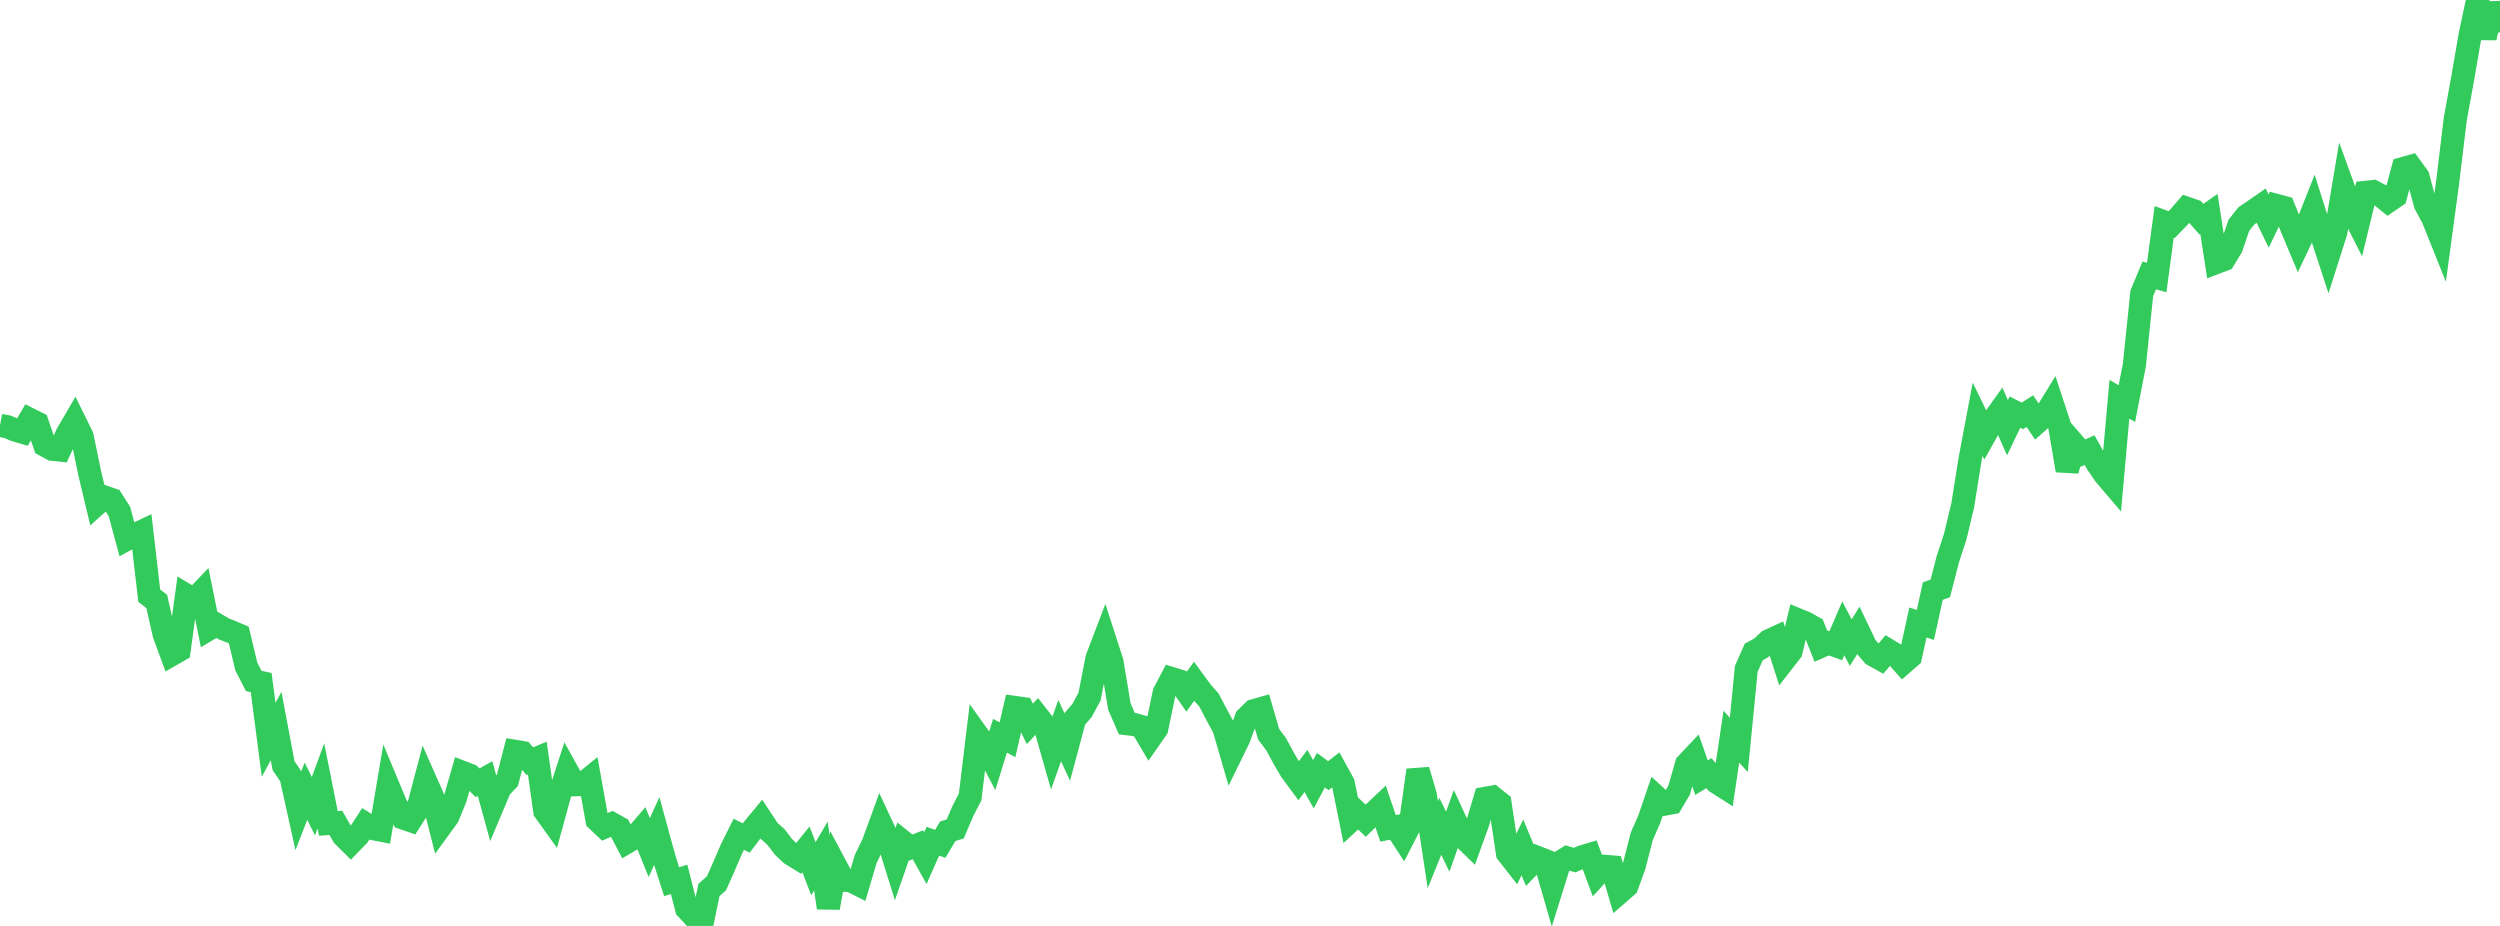<?xml version="1.0" standalone="no"?>
<!DOCTYPE svg PUBLIC "-//W3C//DTD SVG 1.1//EN" "http://www.w3.org/Graphics/SVG/1.1/DTD/svg11.dtd">

<svg width="135" height="50" viewBox="0 0 135 50" preserveAspectRatio="none" 
  xmlns="http://www.w3.org/2000/svg"
  xmlns:xlink="http://www.w3.org/1999/xlink">


<polyline points="0.0, 22.97 0.403, 23.045 0.806, 23.217 1.209, 23.336 1.612, 22.651 2.015, 22.853 2.418, 24.039 2.821, 24.259 3.224, 24.302 3.627, 23.433 4.03, 22.743 4.433, 23.562 4.836, 25.517 5.239, 27.206 5.642, 26.844 6.045, 26.982 6.448, 27.62 6.851, 29.111 7.254, 28.892 7.657, 28.701 8.06, 32.169 8.463, 32.476 8.866, 34.258 9.269, 35.35 9.672, 35.119 10.075, 32.152 10.478, 32.393 10.881, 31.971 11.284, 33.963 11.687, 33.722 12.09, 33.962 12.493, 34.119 12.896, 34.292 13.299, 35.988 13.701, 36.77 14.104, 36.859 14.507, 39.95 14.91, 39.205 15.313, 41.346 15.716, 41.942 16.119, 43.76 16.522, 42.724 16.925, 43.535 17.328, 42.44 17.731, 44.465 18.134, 44.433 18.537, 45.134 18.94, 45.534 19.343, 45.117 19.746, 44.492 20.149, 44.744 20.552, 44.823 20.955, 42.437 21.358, 43.403 21.761, 44.169 22.164, 44.308 22.567, 43.676 22.97, 42.147 23.373, 43.057 23.776, 44.652 24.179, 44.098 24.582, 43.119 24.985, 41.715 25.388, 41.872 25.791, 42.268 26.194, 42.042 26.597, 43.513 27.0, 42.556 27.403, 42.128 27.806, 40.572 28.209, 40.639 28.612, 41.104 29.015, 40.937 29.418, 43.797 29.821, 44.358 30.224, 42.885 30.627, 41.648 31.03, 42.376 31.433, 42.363 31.836, 42.036 32.239, 44.279 32.642, 44.66 33.045, 44.484 33.448, 44.709 33.851, 45.479 34.254, 45.242 34.657, 44.773 35.06, 45.772 35.463, 44.88 35.866, 46.354 36.269, 47.611 36.672, 47.486 37.075, 49.063 37.478, 49.493 37.881, 50.0 38.284, 48.058 38.687, 47.701 39.09, 46.799 39.493, 45.859 39.896, 45.051 40.299, 45.253 40.701, 44.719 41.104, 44.232 41.507, 44.843 41.91, 45.206 42.313, 45.738 42.716, 46.118 43.119, 46.365 43.522, 45.865 43.925, 46.912 44.328, 46.225 44.731, 49.022 45.134, 46.774 45.537, 47.532 45.94, 47.552 46.343, 47.756 46.746, 46.392 47.149, 45.561 47.552, 44.455 47.955, 45.317 48.358, 46.614 48.761, 45.455 49.164, 45.775 49.567, 45.617 49.97, 46.34 50.373, 45.428 50.776, 45.566 51.179, 44.885 51.582, 44.764 51.985, 43.815 52.388, 43.033 52.791, 39.698 53.194, 40.261 53.597, 41.032 54.0, 39.73 54.403, 39.948 54.806, 38.205 55.209, 38.261 55.612, 39.09 56.015, 38.656 56.418, 39.169 56.821, 40.583 57.224, 39.453 57.627, 40.329 58.03, 38.828 58.433, 38.363 58.836, 37.611 59.239, 35.547 59.642, 34.492 60.045, 35.739 60.448, 38.158 60.851, 39.079 61.254, 39.127 61.657, 39.24 62.06, 39.923 62.463, 39.345 62.866, 37.41 63.269, 36.644 63.672, 36.768 64.075, 37.349 64.478, 36.795 64.881, 37.347 65.284, 37.802 65.687, 38.575 66.09, 39.313 66.493, 40.7 66.896, 39.877 67.299, 38.772 67.701, 38.379 68.104, 38.265 68.507, 39.65 68.91, 40.185 69.313, 40.935 69.716, 41.623 70.119, 42.168 70.522, 41.633 70.925, 42.349 71.328, 41.59 71.731, 41.886 72.134, 41.572 72.537, 42.306 72.94, 44.308 73.343, 43.933 73.746, 44.319 74.149, 43.924 74.552, 43.544 74.955, 44.731 75.358, 44.653 75.761, 45.269 76.164, 44.482 76.567, 41.59 76.97, 42.951 77.373, 45.615 77.776, 44.619 78.179, 45.452 78.582, 44.313 78.985, 45.183 79.388, 45.575 79.791, 44.463 80.194, 43.114 80.597, 43.042 81.0, 43.365 81.403, 46.068 81.806, 46.582 82.209, 45.763 82.612, 46.723 83.015, 46.303 83.418, 46.461 83.821, 47.86 84.224, 46.572 84.627, 46.326 85.03, 46.447 85.433, 46.268 85.836, 46.147 86.239, 47.225 86.642, 46.782 87.045, 46.814 87.448, 48.197 87.851, 47.847 88.254, 46.732 88.657, 45.156 89.06, 44.237 89.463, 43.055 89.866, 43.427 90.269, 43.351 90.672, 42.669 91.075, 41.263 91.478, 40.837 91.881, 41.993 92.284, 41.751 92.687, 42.236 93.09, 42.494 93.493, 39.779 93.896, 40.225 94.299, 36.121 94.701, 35.207 95.104, 34.985 95.507, 34.606 95.91, 34.42 96.313, 35.691 96.716, 35.173 97.119, 33.485 97.522, 33.651 97.925, 33.879 98.328, 34.902 98.731, 34.724 99.134, 34.866 99.537, 33.93 99.94, 34.702 100.343, 34.057 100.746, 34.899 101.149, 35.366 101.552, 35.588 101.955, 35.11 102.358, 35.353 102.761, 35.811 103.164, 35.46 103.567, 33.614 103.97, 33.746 104.373, 31.915 104.776, 31.774 105.179, 30.208 105.582, 28.979 105.985, 27.297 106.388, 24.776 106.791, 22.635 107.194, 23.466 107.597, 22.748 108.0, 22.182 108.403, 23.095 108.806, 22.254 109.209, 22.458 109.612, 22.201 110.015, 22.798 110.418, 22.44 110.821, 21.785 111.224, 23.012 111.627, 25.403 112.03, 24.019 112.433, 24.485 112.836, 24.307 113.239, 25.018 113.642, 25.609 114.045, 26.083 114.448, 21.557 114.851, 21.797 115.254, 19.724 115.657, 15.84 116.06, 14.872 116.463, 14.985 116.866, 11.981 117.269, 12.128 117.672, 11.712 118.075, 11.245 118.478, 11.383 118.881, 11.84 119.284, 11.559 119.687, 14.17 120.09, 14.016 120.493, 13.359 120.896, 12.17 121.299, 11.661 121.701, 11.386 122.104, 11.107 122.507, 11.936 122.91, 11.09 123.313, 11.198 123.716, 12.205 124.119, 13.167 124.522, 12.316 124.925, 11.299 125.328, 12.574 125.731, 13.803 126.134, 12.534 126.537, 10.141 126.94, 11.255 127.343, 12.048 127.746, 10.386 128.149, 10.343 128.552, 10.553 128.955, 10.877 129.358, 10.6 129.761, 9.104 130.164, 8.99 130.567, 9.542 130.97, 11.034 131.373, 11.776 131.776, 12.782 132.179, 9.791 132.582, 6.445 132.985, 4.234 133.388, 1.894 133.791, 0.0 134.194, 2.044 134.597, 0.206 135.0, 1.742" fill="none" stroke="#32ca5b" stroke-width="1.25"/>

</svg>